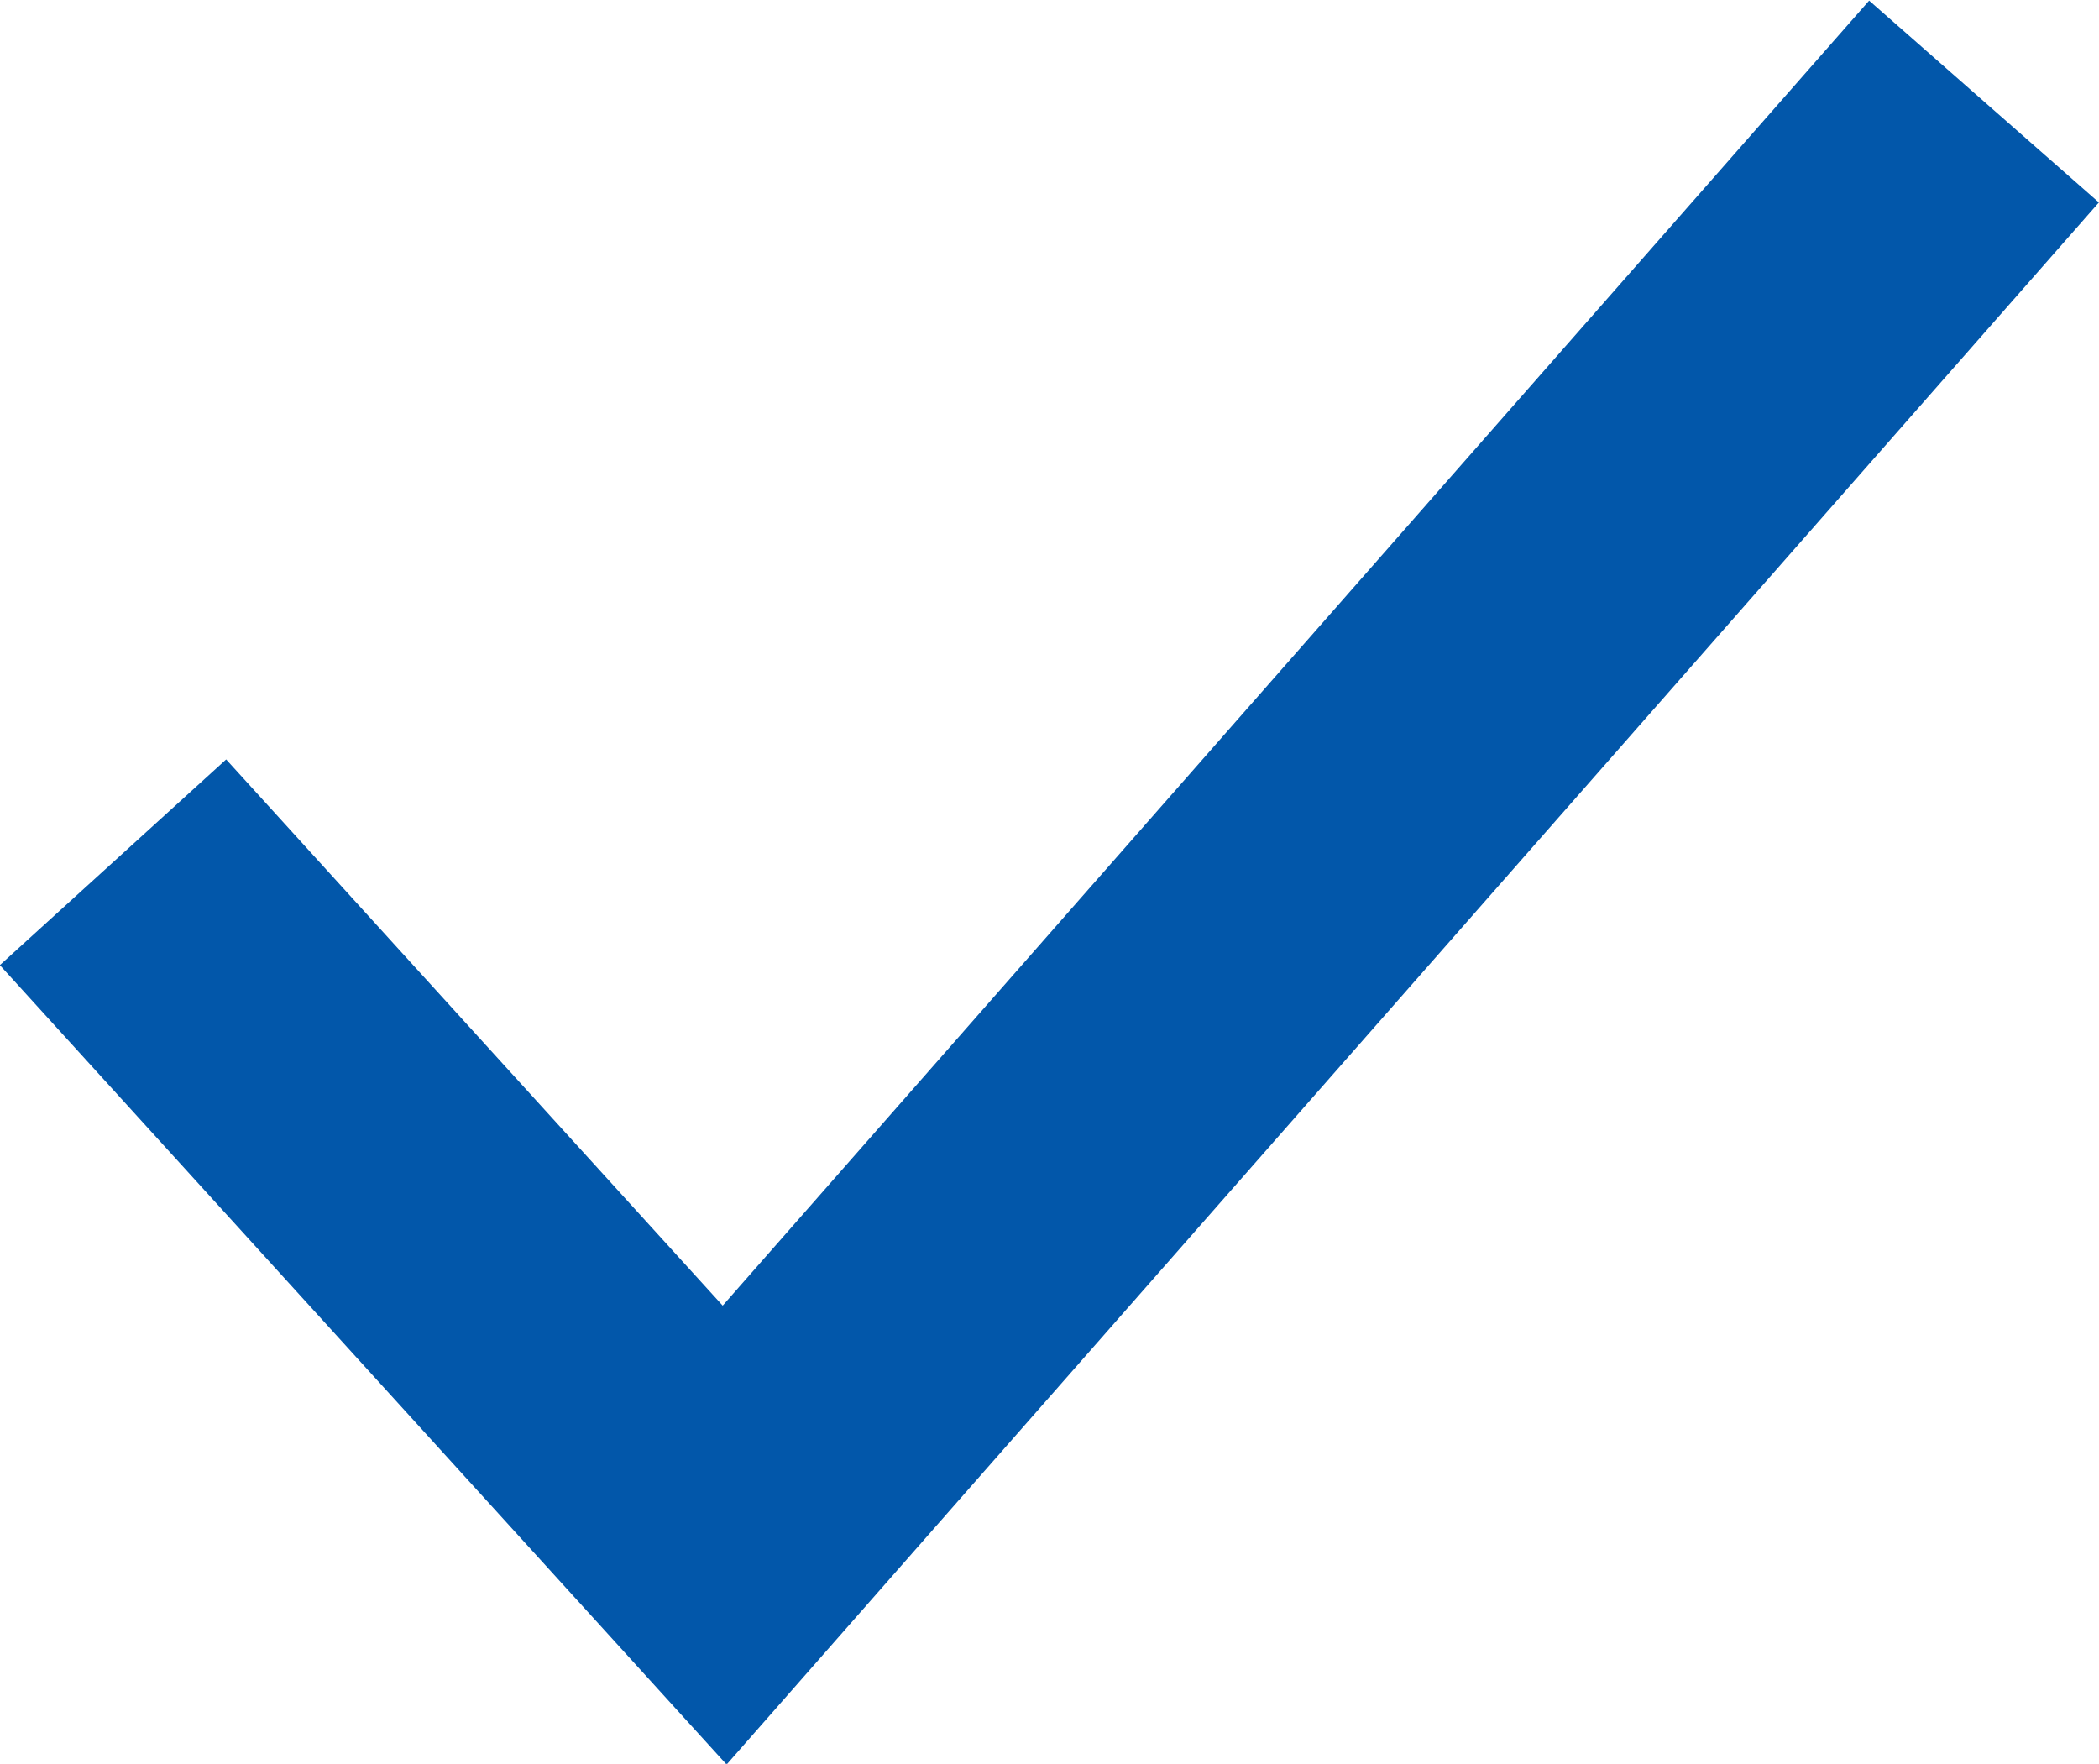 <svg xmlns="http://www.w3.org/2000/svg" width="13.727" height="11.535" viewBox="0 0 13.727 11.535">
  <path id="パス_183138" data-name="パス 183138" d="M-119.764-3454.588l4,4.4,8.236-9.375" transform="translate(120.503 3460.227)" fill="none" stroke="#0257aa" stroke-width="2"/>
</svg>
